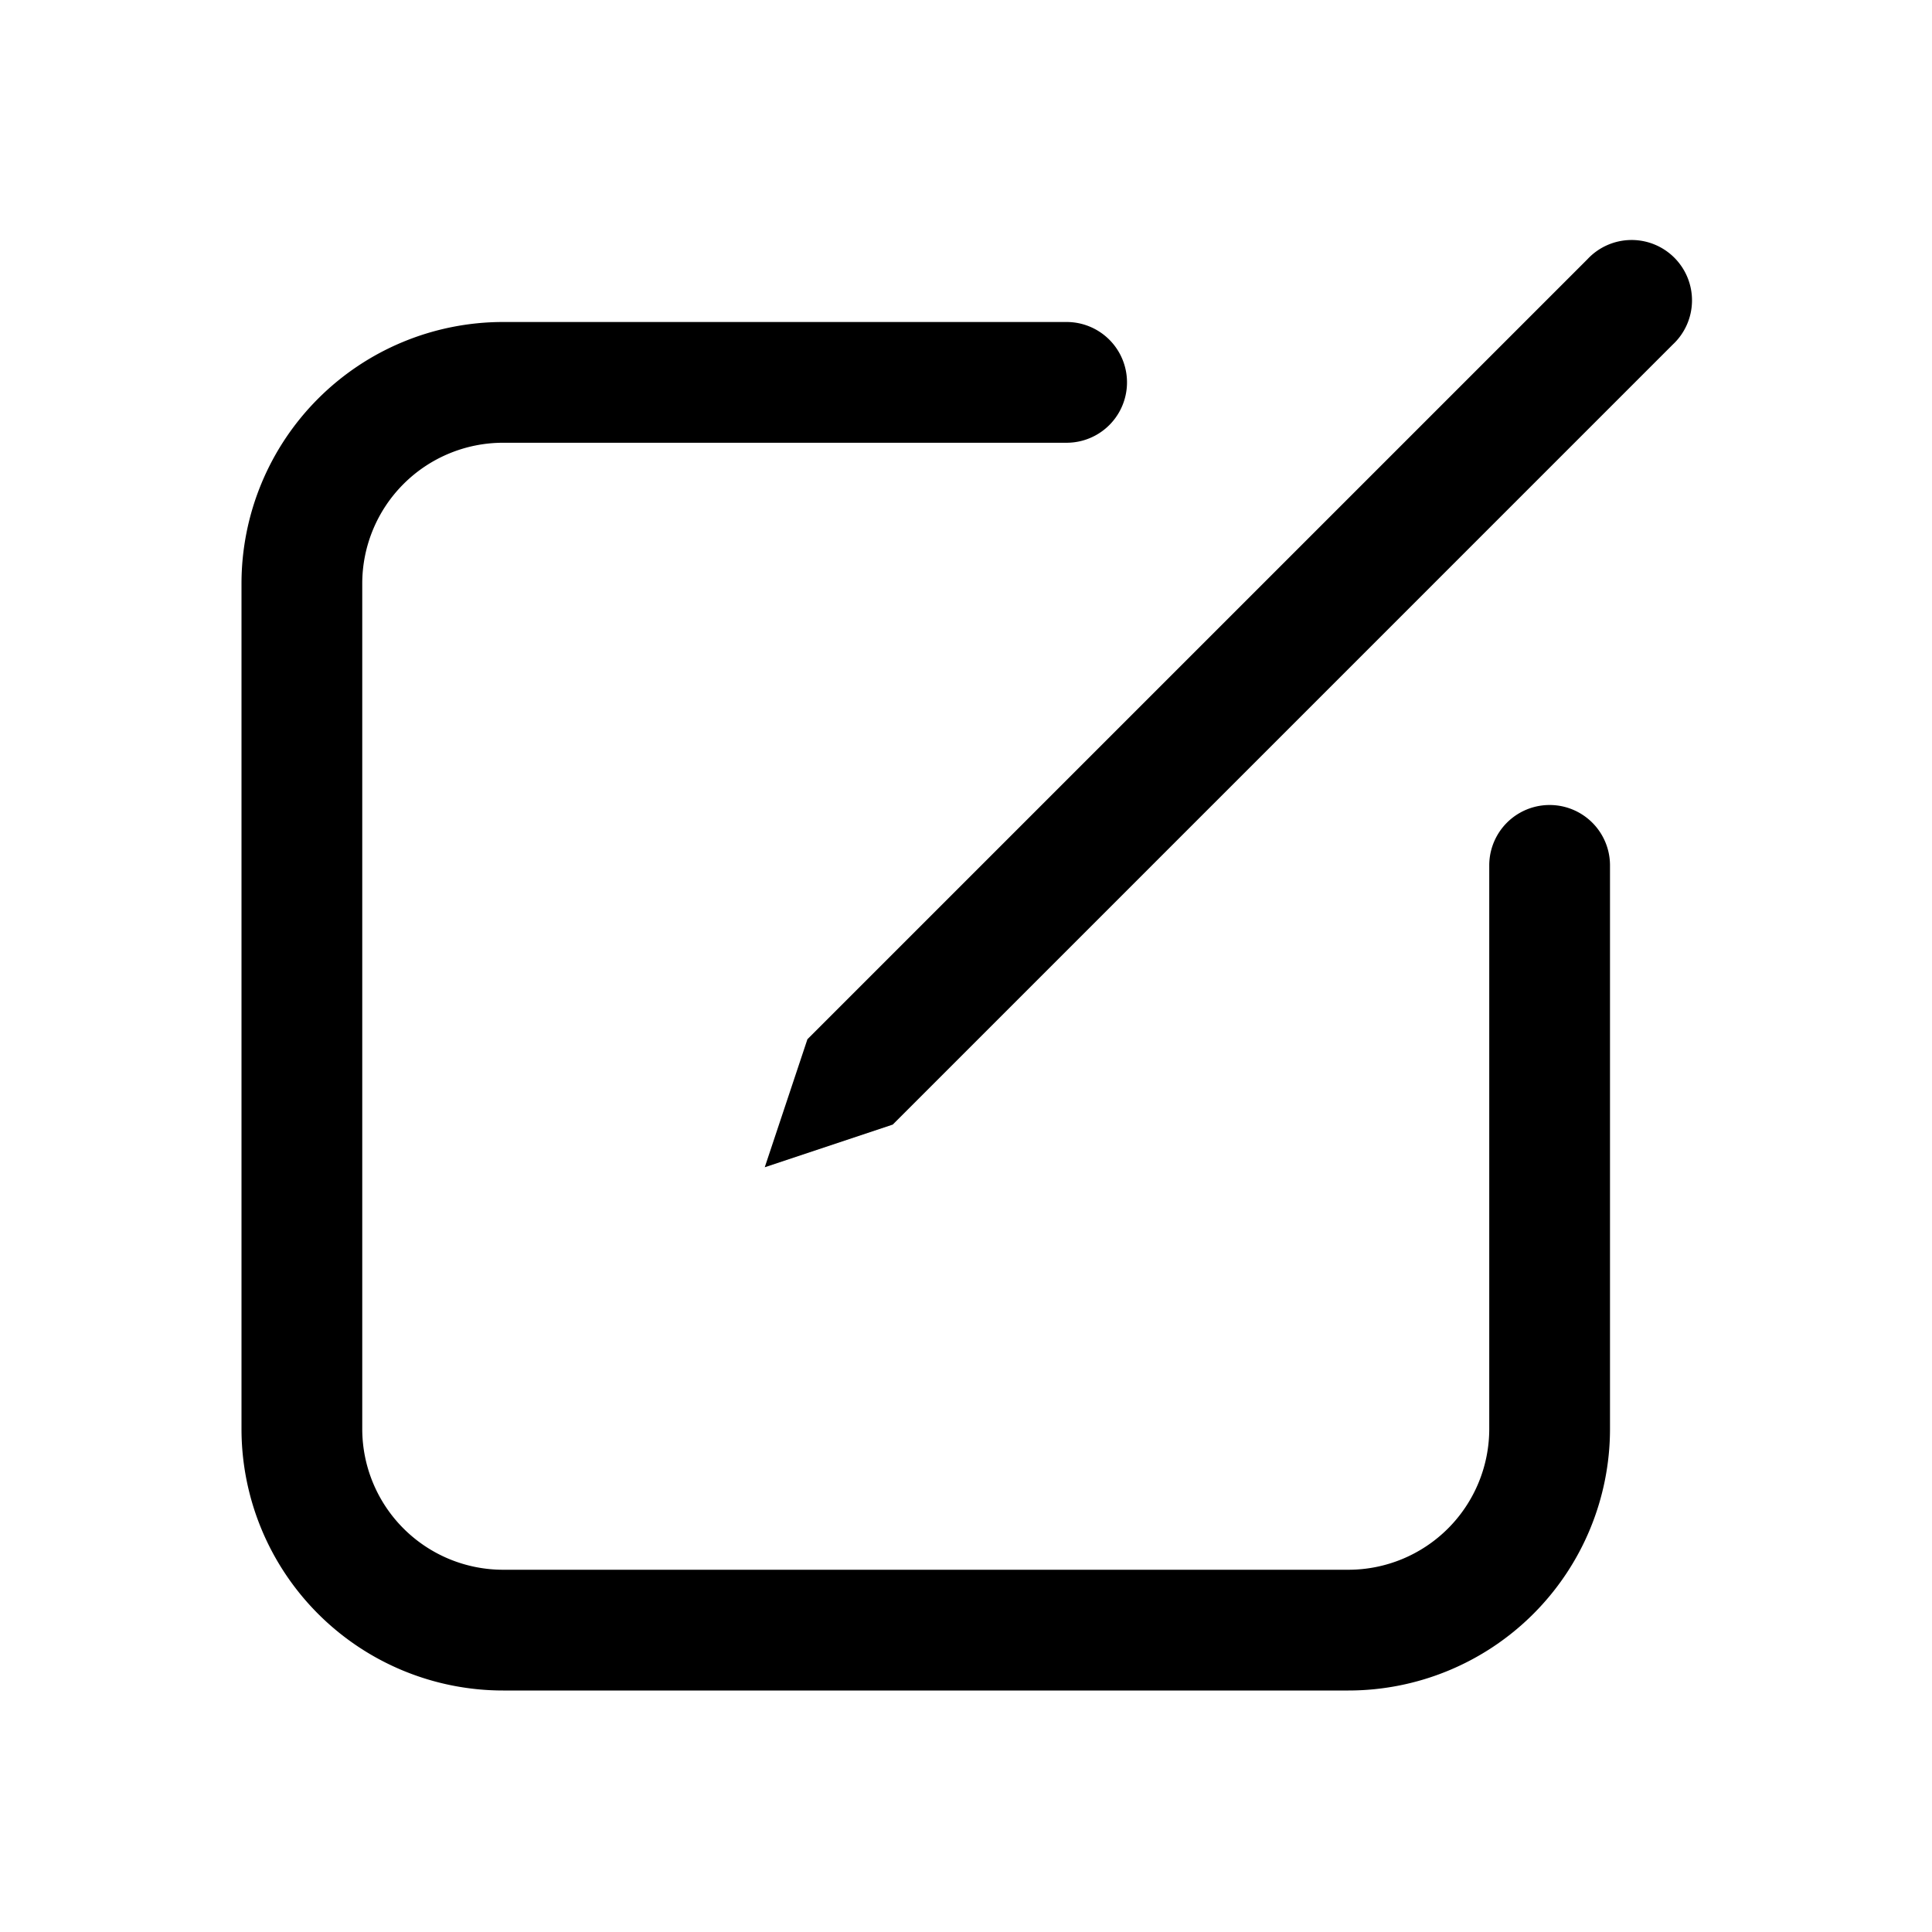 <svg width="48" height="48" viewBox="0 0 48 48" xmlns="http://www.w3.org/2000/svg"><path d="M26.5 8a1.5 1.5 0 0 1 0 3h-14A3.5 3.5 0 0 0 9 14.5v21a3.5 3.5 0 0 0 3.5 3.5h21a3.5 3.5 0 0 0 3.5-3.5v-14a1.5 1.5 0 0 1 3 0v14a6.5 6.5 0 0 1-6.5 6.5h-21A6.5 6.5 0 0 1 6 35.5v-21A6.5 6.5 0 0 1 12.5 8h14Zm12.94-1.56a1.5 1.5 0 1 1 2.12 2.12L22.18 27.94 19 29l1.06-3.18L39.44 6.44Z"/></svg>